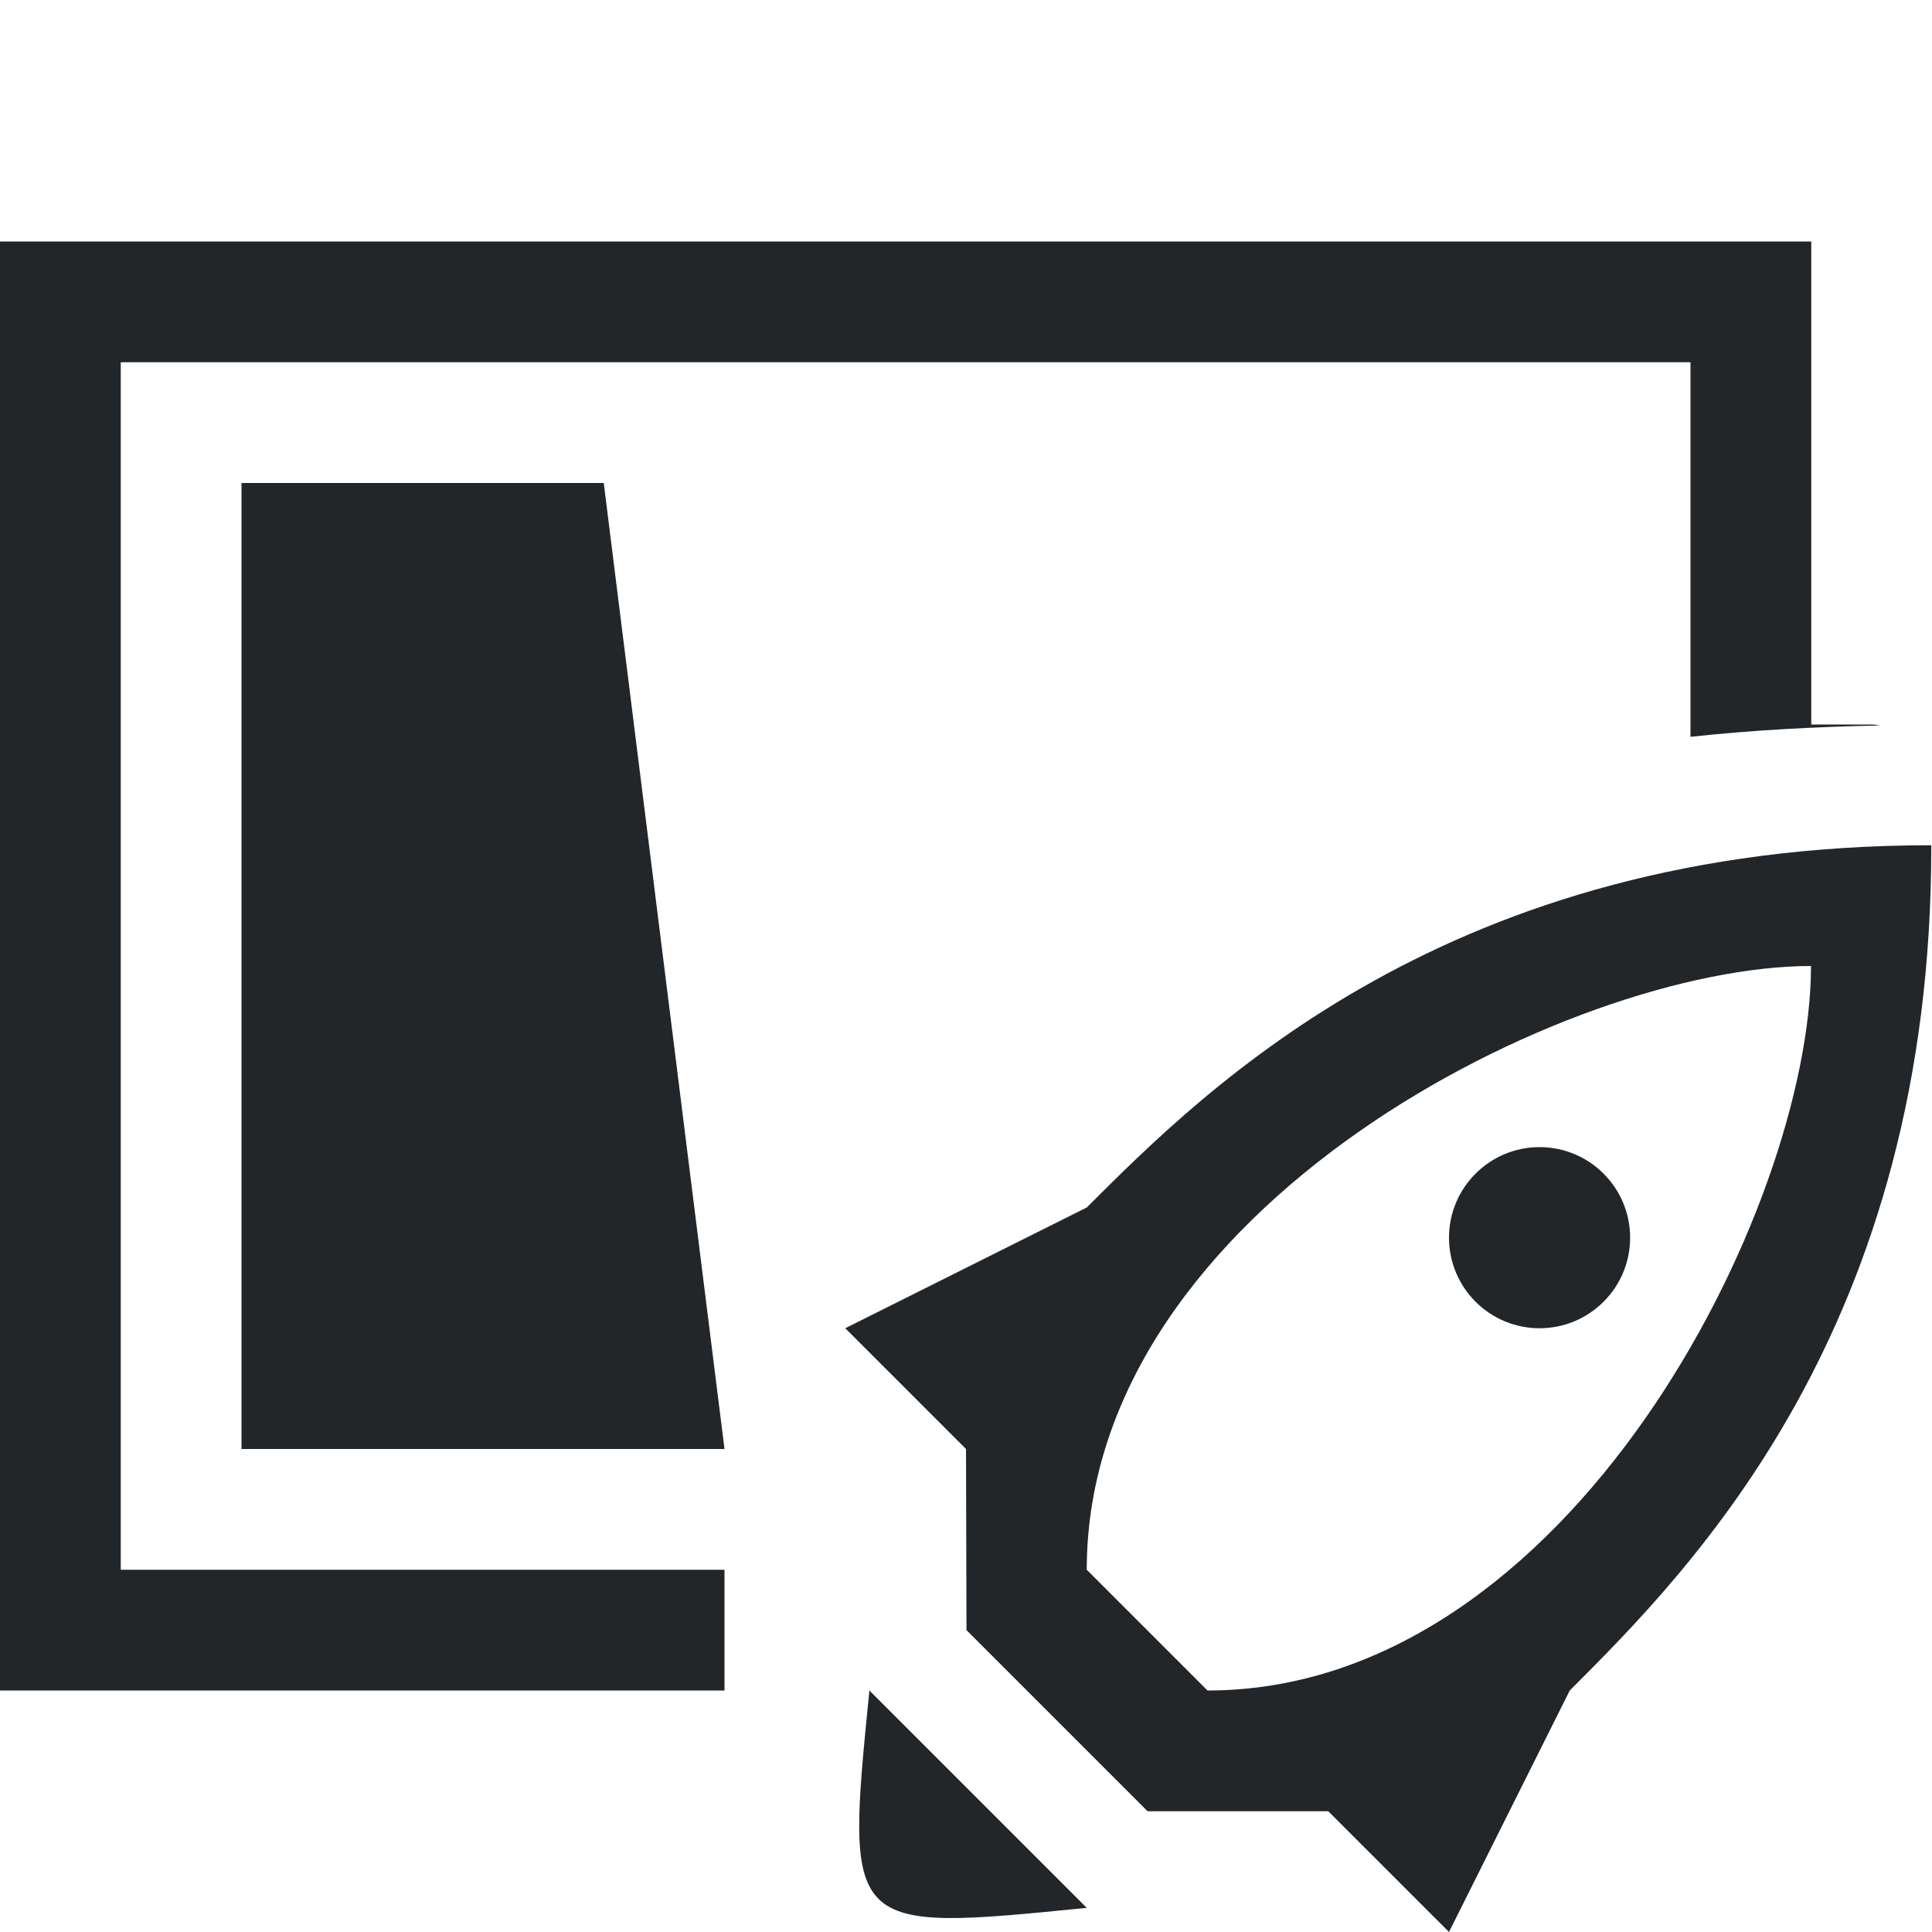 <?xml version="1.0" encoding="UTF-8"?>
<svg width="16" height="16" version="1.1" xmlns="http://www.w3.org/2000/svg">
    <defs>
        <style id="current-color-scheme" type="text/css">.ColorScheme-Text {
                color:#232629;
            }</style>
    </defs>
    <path class="ColorScheme-Text" d="m0 2v12h6v-1h-5v-10h13v3.102c0.486-0.053 1.011-0.083 1.572-0.094-0.024-0.003-0.048-0.008-0.072-0.008h-0.5v-4h-15zm2 2v8h4l-1-8h-3z" fill="currentColor"/>
    <path class="ColorScheme-Text" d="m15.994 7c-3.994 0-5.994 2-6.994 3l-2 1 1 1 0.004 1.5 1.5 1.5h1.496l1 1 1-2c1-1 3-3 2.994-7zm-0.996 1c-2e-3 2-1.998 6-4.998 6l-1-1c1e-7 -3 3.999-5 5.998-5zm-2.248 1.5c-0.414 0-0.75 0.336-0.75 0.75s0.336 0.75 0.75 0.75 0.75-0.336 0.75-0.75-0.336-0.75-0.75-0.75zm-5.55 4.5c-0.2 2-0.2 2 1.8 1.8z" color="currentColor" fill="currentColor"/>
</svg>
